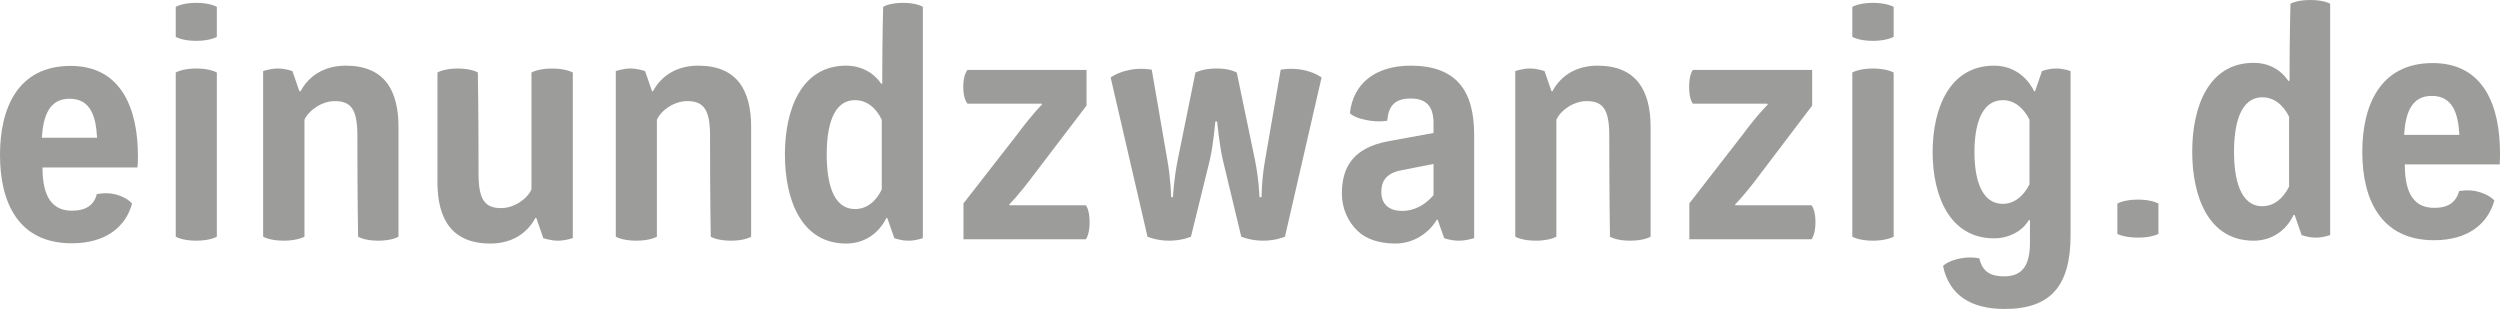 <?xml version="1.0" encoding="UTF-8"?>

<svg version="1.2" baseProfile="tiny" width="105.84mm" height="13.08mm" viewBox="29280 83169 10584 1308" preserveAspectRatio="xMidYMid" fill-rule="evenodd" stroke-width="28.222" stroke-linejoin="round" xmlns="http://www.w3.org/2000/svg" xmlns:ooo="http://xml.openoffice.org/svg/export" xmlns:xlink="http://www.w3.org/1999/xlink" xml:space="preserve">
 <defs class="ClipPathGroup">
  <clipPath id="presentation_clip_path" clipPathUnits="userSpaceOnUse">
   <rect x="29280" y="83169" width="10584" height="1308"/>
  </clipPath>
 </defs>
 <defs class="TextShapeIndex">
  <g ooo:slide="id1" ooo:id-list="id3 id4 id5 id6 id7 id8 id9 id10 id11 id12 id13 id14 id15 id16 id17 id18 id19 id20"/>
 </defs>
 <defs class="EmbeddedBulletChars">
  <g id="bullet-char-template(57356)" transform="scale(0,-0)">
   <path d="M 580,1141 L 1163,571 580,0 -4,571 580,1141 Z"/>
  </g>
  <g id="bullet-char-template(57354)" transform="scale(0,-0)">
   <path d="M 8,1128 L 1137,1128 1137,0 8,0 8,1128 Z"/>
  </g>
  <g id="bullet-char-template(10146)" transform="scale(0,-0)">
   <path d="M 174,0 L 602,739 174,1481 1456,739 174,0 Z M 1358,739 L 309,1346 659,739 1358,739 Z"/>
  </g>
  <g id="bullet-char-template(10132)" transform="scale(0,-0)">
   <path d="M 2015,739 L 1276,0 717,0 1260,543 174,543 174,936 1260,936 717,1481 1274,1481 2015,739 Z"/>
  </g>
  <g id="bullet-char-template(10007)" transform="scale(0,-0)">
   <path d="M 0,-2 C -7,14 -16,27 -25,37 L 356,567 C 262,823 215,952 215,954 215,979 228,992 255,992 264,992 276,990 289,987 310,991 331,999 354,1012 L 381,999 492,748 772,1049 836,1024 860,1049 C 881,1039 901,1025 922,1006 886,937 835,863 770,784 769,783 710,716 594,584 L 774,223 C 774,196 753,168 711,139 L 727,119 C 717,90 699,76 672,76 641,76 570,178 457,381 L 164,-76 C 142,-110 111,-127 72,-127 30,-127 9,-110 8,-76 1,-67 -2,-52 -2,-32 -2,-23 -1,-13 0,-2 Z"/>
  </g>
  <g id="bullet-char-template(10004)" transform="scale(0,-0)">
   <path d="M 285,-33 C 182,-33 111,30 74,156 52,228 41,333 41,471 41,549 55,616 82,672 116,743 169,778 240,778 293,778 328,747 346,684 L 369,508 C 377,444 397,411 428,410 L 1163,1116 C 1174,1127 1196,1133 1229,1133 1271,1133 1292,1118 1292,1087 L 1292,965 C 1292,929 1282,901 1262,881 L 442,47 C 390,-6 338,-33 285,-33 Z"/>
  </g>
  <g id="bullet-char-template(9679)" transform="scale(0,-0)">
   <path d="M 813,0 C 632,0 489,54 383,161 276,268 223,411 223,592 223,773 276,916 383,1023 489,1130 632,1184 813,1184 992,1184 1136,1130 1245,1023 1353,916 1407,772 1407,592 1407,412 1353,268 1245,161 1136,54 992,0 813,0 Z"/>
  </g>
  <g id="bullet-char-template(8226)" transform="scale(0,-0)">
   <path d="M 346,457 C 273,457 209,483 155,535 101,586 74,649 74,723 74,796 101,859 155,911 209,963 273,989 346,989 419,989 480,963 531,910 582,859 608,796 608,723 608,648 583,586 532,535 482,483 420,457 346,457 Z"/>
  </g>
  <g id="bullet-char-template(8211)" transform="scale(0,-0)">
   <path d="M -4,459 L 1135,459 1135,606 -4,606 -4,459 Z"/>
  </g>
 </defs>
 <defs class="TextEmbeddedBitmaps"/>
 <g class="SlideGroup">
  <g>
   <g id="id1" class="Slide" clip-path="url(#presentation_clip_path)">
    <g class="Page">
     <g class="com.sun.star.drawing.ClosedBezierShape">
      <g id="id3">
       <path fill="rgb(156,156,155)" stroke="none" d="M 29691,83752 L 29457,83752 C 29463,83661 29488,83587 29574,83587 29663,83587 29686,83660 29691,83752 Z M 29864,83830 C 29864,83633 29796,83448 29579,83448 29353,83448 29280,83630 29280,83825 29280,84024 29356,84199 29584,84199 29729,84199 29813,84128 29839,84031 29839,84031 29822,84007 29773,83993 29730,83981 29690,83991 29690,83991 29678,84036 29646,84061 29584,84061 29482,84061 29460,83971 29460,83878 L 29862,83878 C 29864,83863 29864,83830 29864,83830 Z"/>
      </g>
     </g>
     <g class="com.sun.star.drawing.ClosedBezierShape">
      <g id="id4">
       <path fill="rgb(156,156,155)" stroke="none" d="M 30198,83476 C 30198,83476 30170,83459 30111,83459 30051,83459 30024,83476 30024,83476 L 30024,84171 C 30024,84171 30051,84188 30111,84188 30170,84188 30198,84171 30198,84171 L 30198,83476 Z"/>
      </g>
     </g>
     <g class="com.sun.star.drawing.ClosedBezierShape">
      <g id="id5">
       <path fill="rgb(156,156,155)" stroke="none" d="M 30198,83198 C 30198,83198 30170,83181 30111,83181 30051,83181 30024,83198 30024,83198 L 30024,83325 C 30024,83325 30051,83342 30111,83342 30170,83342 30198,83325 30198,83325 L 30198,83198 Z"/>
      </g>
     </g>
     <g class="com.sun.star.drawing.ClosedBezierShape">
      <g id="id6">
       <path fill="rgb(156,156,155)" stroke="none" d="M 30967,83706 C 30967,83552 30908,83447 30744,83447 30656,83447 30589,83487 30552,83556 30550,83556 30547,83554 30547,83554 L 30518,83470 C 30518,83470 30488,83459 30456,83459 30425,83459 30394,83470 30394,83470 L 30394,84171 C 30394,84171 30422,84188 30481,84188 30540,84188 30569,84171 30569,84171 L 30569,83676 C 30588,83634 30645,83597 30697,83597 30764,83597 30793,83629 30793,83742 30793,84007 30796,84171 30796,84171 30796,84171 30822,84188 30881,84188 30941,84188 30967,84171 30967,84171 L 30967,83706 Z"/>
      </g>
     </g>
     <g class="com.sun.star.drawing.ClosedBezierShape">
      <g id="id7">
       <path fill="rgb(156,156,155)" stroke="none" d="M 31132,83941 C 31132,84095 31192,84200 31356,84200 31444,84200 31510,84160 31547,84091 31550,84091 31551,84093 31551,84093 L 31580,84177 C 31580,84177 31610,84188 31642,84188 31674,84188 31705,84177 31705,84177 L 31705,83476 C 31705,83476 31676,83459 31617,83459 31558,83459 31530,83476 31530,83476 L 31530,83971 C 31511,84013 31455,84050 31402,84050 31335,84050 31306,84018 31306,83905 31306,83640 31303,83476 31303,83476 31303,83476 31277,83459 31218,83459 31159,83459 31132,83476 31132,83476 L 31132,83941 Z"/>
      </g>
     </g>
     <g class="com.sun.star.drawing.ClosedBezierShape">
      <g id="id8">
       <path fill="rgb(156,156,155)" stroke="none" d="M 32460,83706 C 32460,83552 32401,83447 32236,83447 32148,83447 32081,83487 32044,83556 32041,83556 32040,83554 32040,83554 L 32011,83470 C 32011,83470 31981,83459 31949,83459 31917,83459 31887,83470 31887,83470 L 31887,84171 C 31887,84171 31915,84188 31974,84188 32033,84188 32061,84171 32061,84171 L 32061,83676 C 32080,83634 32136,83597 32189,83597 32256,83597 32286,83629 32286,83742 32286,84007 32289,84171 32289,84171 32289,84171 32315,84188 32374,84188 32434,84188 32460,84171 32460,84171 L 32460,83706 Z"/>
      </g>
     </g>
     <g class="com.sun.star.drawing.ClosedBezierShape">
      <g id="id9">
       <path fill="rgb(156,156,155)" stroke="none" d="M 33013,83971 C 32989,84022 32949,84054 32900,84054 32804,84054 32780,83937 32780,83823 32780,83710 32804,83593 32900,83593 32949,83593 32989,83625 33013,83676 L 33013,83971 Z M 33187,84177 L 33187,83198 C 33187,83198 33162,83181 33103,83181 33044,83181 33019,83198 33019,83198 33019,83198 33015,83329 33015,83523 33015,83523 33013,83524 33011,83524 32978,83475 32924,83447 32862,83447 32672,83447 32603,83633 32603,83823 32603,84014 32672,84200 32862,84200 32940,84200 33001,84157 33033,84091 33035,84091 33037,84093 33037,84093 L 33066,84177 C 33066,84177 33093,84188 33126,84188 33159,84188 33187,84177 33187,84177 Z"/>
      </g>
     </g>
     <g class="com.sun.star.drawing.ClosedBezierShape">
      <g id="id10">
       <path fill="rgb(156,156,155)" stroke="none" d="M 33880,83616 L 33880,83465 33376,83465 C 33376,83465 33358,83483 33358,83537 33358,83590 33376,83608 33376,83608 L 33690,83608 C 33690,83608 33691,83610 33691,83612 33691,83612 33654,83647 33585,83740 L 33359,84030 33359,84182 33877,84182 C 33877,84182 33893,84164 33893,84109 33893,84056 33877,84038 33877,84038 L 33555,84038 C 33555,84038 33553,84036 33553,84034 33553,84034 33590,83999 33659,83906 L 33880,83616 Z"/>
      </g>
     </g>
     <g class="com.sun.star.drawing.ClosedBezierShape">
      <g id="id11">
       <path fill="rgb(156,156,155)" stroke="none" d="M 34875,83497 C 34875,83497 34847,83475 34796,83465 34746,83455 34702,83464 34702,83464 L 34636,83846 C 34621,83930 34621,84003 34621,84003 34621,84003 34619,84004 34617,84004 34614,84004 34612,84003 34612,84003 34612,84003 34610,83930 34593,83846 L 34516,83476 C 34502,83470 34482,83459 34429,83459 34377,83459 34348,83473 34341,83476 L 34266,83846 C 34249,83930 34246,84003 34246,84003 34246,84003 34245,84004 34242,84004 34240,84004 34238,84003 34238,84003 34238,84003 34237,83930 34222,83846 L 34156,83464 C 34156,83464 34111,83455 34062,83465 34011,83475 33982,83497 33982,83497 L 34138,84171 C 34138,84171 34176,84188 34230,84188 34284,84188 34322,84171 34322,84171 L 34402,83846 C 34417,83782 34425,83684 34425,83684 34425,83684 34426,83683 34429,83683 34432,83683 34433,83684 34433,83684 34433,83684 34442,83782 34457,83846 L 34535,84171 C 34535,84171 34574,84188 34628,84188 34681,84188 34720,84171 34720,84171 L 34875,83497 Z"/>
      </g>
     </g>
     <g class="com.sun.star.drawing.ClosedBezierShape">
      <g id="id12">
       <path fill="rgb(156,156,155)" stroke="none" d="M 35349,83995 C 35311,84040 35263,84062 35217,84062 35168,84062 35128,84040 35128,83982 35128,83945 35140,83904 35212,83890 L 35349,83863 35349,83995 Z M 35521,84177 L 35521,83739 C 35521,83549 35442,83447 35252,83447 35099,83447 35008,83526 34995,83648 34995,83648 35008,83666 35063,83677 35118,83688 35153,83680 35153,83680 35158,83623 35180,83586 35252,83586 35322,83586 35349,83623 35349,83691 L 35349,83732 35162,83766 C 35006,83794 34961,83879 34961,83989 34961,84050 34986,84108 35029,84148 35064,84181 35118,84200 35188,84200 35259,84200 35326,84161 35363,84099 35366,84099 35367,84101 35367,84101 L 35394,84177 C 35394,84177 35421,84188 35456,84188 35490,84188 35521,84177 35521,84177 Z"/>
      </g>
     </g>
     <g class="com.sun.star.drawing.ClosedBezierShape">
      <g id="id13">
       <path fill="rgb(156,156,155)" stroke="none" d="M 36268,83706 C 36268,83552 36207,83447 36044,83447 35955,83447 35889,83487 35852,83556 35849,83556 35848,83554 35848,83554 L 35819,83470 C 35819,83470 35789,83459 35757,83459 35725,83459 35695,83470 35695,83470 L 35695,84171 C 35695,84171 35723,84188 35782,84188 35841,84188 35869,84171 35869,84171 L 35869,83676 C 35888,83634 35944,83597 35997,83597 36064,83597 36093,83629 36093,83742 36093,84007 36096,84171 36096,84171 36096,84171 36122,84188 36181,84188 36241,84188 36268,84171 36268,84171 L 36268,83706 Z"/>
      </g>
     </g>
     <g class="com.sun.star.drawing.ClosedBezierShape">
      <g id="id14">
       <path fill="rgb(156,156,155)" stroke="none" d="M 36952,83616 L 36952,83465 36447,83465 C 36447,83465 36431,83483 36431,83537 36431,83590 36447,83608 36447,83608 L 36762,83608 C 36762,83608 36764,83610 36764,83612 36764,83612 36726,83647 36657,83740 L 36432,84030 36432,84182 36949,84182 C 36949,84182 36966,84164 36966,84109 36966,84056 36949,84038 36949,84038 L 36627,84038 C 36627,84038 36626,84036 36626,84034 36626,84034 36663,83999 36732,83906 L 36952,83616 Z"/>
      </g>
     </g>
     <g class="com.sun.star.drawing.ClosedBezierShape">
      <g id="id15">
       <path fill="rgb(156,156,155)" stroke="none" d="M 37297,83476 C 37297,83476 37268,83459 37209,83459 37150,83459 37122,83476 37122,83476 L 37122,84171 C 37122,84171 37150,84188 37209,84188 37268,84188 37297,84171 37297,84171 L 37297,83476 Z"/>
      </g>
     </g>
     <g class="com.sun.star.drawing.ClosedBezierShape">
      <g id="id16">
       <path fill="rgb(156,156,155)" stroke="none" d="M 37297,83198 C 37297,83198 37268,83181 37209,83181 37150,83181 37122,83198 37122,83198 L 37122,83325 C 37122,83325 37150,83342 37209,83342 37268,83342 37297,83325 37297,83325 L 37297,83198 Z"/>
      </g>
     </g>
     <g class="com.sun.star.drawing.ClosedBezierShape">
      <g id="id17">
       <path fill="rgb(156,156,155)" stroke="none" d="M 37872,83949 C 37847,84000 37807,84032 37759,84032 37668,84032 37639,83926 37639,83813 37639,83699 37668,83593 37759,83593 37807,83593 37847,83625 37872,83676 L 37872,83949 Z M 38046,84164 L 38046,83470 C 38046,83470 38018,83459 37985,83459 37952,83459 37925,83470 37925,83470 L 37896,83554 C 37896,83554 37894,83556 37892,83556 37860,83490 37799,83447 37722,83447 37534,83447 37462,83627 37462,83813 37462,83998 37534,84178 37722,84178 37783,84178 37841,84149 37869,84101 37872,84101 37874,84102 37874,84102 L 37874,84197 C 37874,84280 37850,84339 37766,84339 37712,84339 37673,84323 37660,84263 37660,84263 37626,84254 37579,84263 37524,84274 37506,84295 37506,84295 37532,84420 37626,84477 37766,84477 37960,84477 38046,84382 38046,84164 Z"/>
      </g>
     </g>
     <g class="com.sun.star.drawing.ClosedBezierShape">
      <g id="id18">
       <path fill="rgb(156,156,155)" stroke="none" d="M 39692,83740 L 39458,83740 C 39464,83649 39488,83575 39575,83575 39663,83575 39687,83648 39692,83740 Z M 39864,83817 C 39864,83620 39797,83436 39579,83436 39355,83436 39281,83617 39281,83813 39281,84011 39358,84186 39585,84186 39729,84186 39813,84116 39840,84018 39840,84018 39823,83995 39773,83981 39731,83969 39691,83978 39691,83978 39678,84024 39647,84049 39585,84049 39483,84049 39461,83959 39461,83865 L 39863,83865 C 39864,83850 39864,83817 39864,83817 Z"/>
      </g>
     </g>
     <g class="com.sun.star.drawing.ClosedBezierShape">
      <g id="id19">
       <path fill="rgb(156,156,155)" stroke="none" d="M 38971,83959 C 38946,84010 38906,84042 38858,84042 38763,84042 38738,83925 38738,83811 38738,83698 38763,83581 38858,83581 38906,83581 38946,83612 38971,83663 L 38971,83959 Z M 39145,84164 L 39145,83185 C 39145,83185 39120,83169 39061,83169 39001,83169 38977,83185 38977,83185 38977,83185 38973,83316 38973,83510 38973,83510 38971,83512 38968,83512 38935,83462 38882,83435 38821,83435 38630,83435 38561,83621 38561,83811 38561,84002 38630,84188 38821,84188 38898,84188 38959,84145 38990,84079 38993,84079 38995,84080 38995,84080 L 39024,84164 C 39024,84164 39051,84175 39084,84175 39117,84175 39145,84164 39145,84164 Z"/>
      </g>
     </g>
     <g class="com.sun.star.drawing.ClosedBezierShape">
      <g id="id20">
       <path fill="rgb(156,156,155)" stroke="none" d="M 38418,84031 C 38418,84031 38391,84014 38332,84014 38271,84014 38244,84031 38244,84031 L 38244,84159 C 38244,84159 38271,84175 38332,84175 38391,84175 38418,84159 38418,84159 L 38418,84031 Z"/>
      </g>
     </g>
    </g>
   </g>
  </g>
 </g>
</svg>